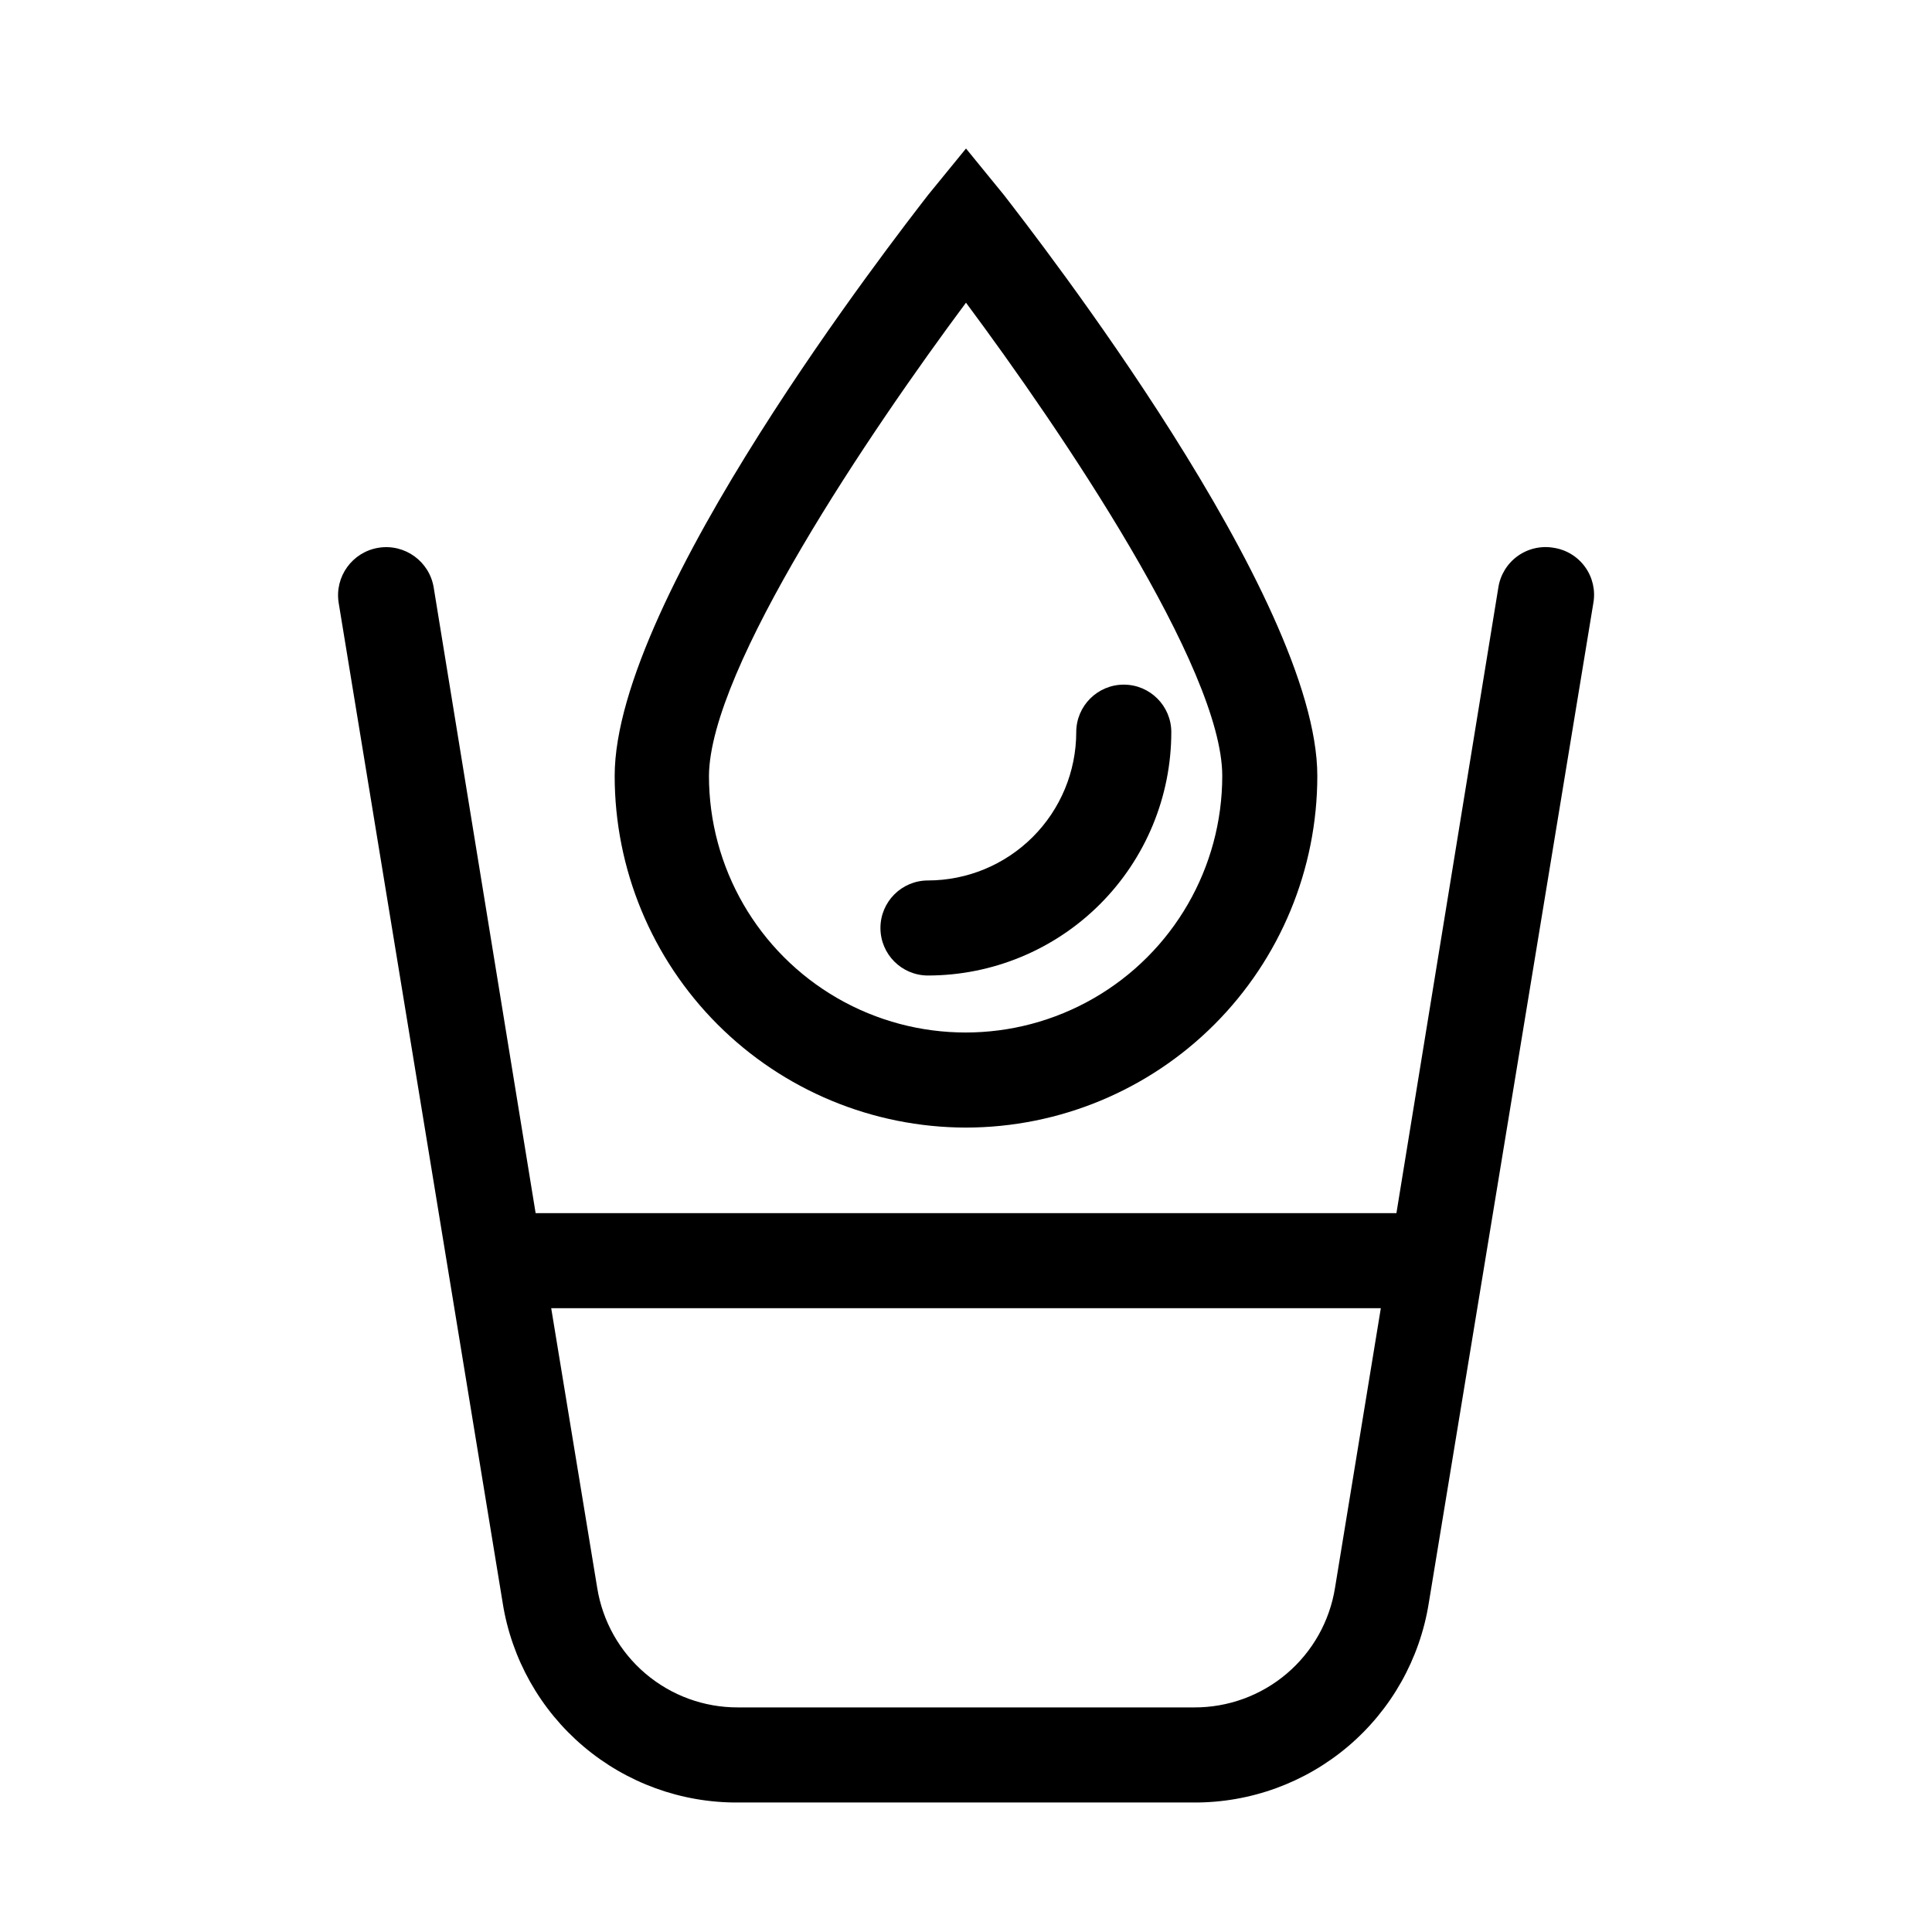 <?xml version="1.0" encoding="UTF-8"?>
<!-- Uploaded to: ICON Repo, www.iconrepo.com, Generator: ICON Repo Mixer Tools -->
<svg fill="#000000" width="800px" height="800px" version="1.1" viewBox="144 144 512 512" xmlns="http://www.w3.org/2000/svg">
 <g>
  <path d="m400 442.82c24.699-0.027 48.383-9.859 65.84-27.336 17.457-17.477 27.262-41.168 27.262-65.871 0-47.359-74.715-143.13-83.027-153.91l-10.074-12.344-10.078 12.344c-8.312 10.781-83.027 106.55-83.027 153.91 0 24.703 9.805 48.395 27.262 65.871 17.461 17.477 41.141 27.309 65.844 27.336zm0-218.6c25.188 33.852 67.91 96.879 67.91 125.39 0 24.301-12.961 46.754-34.004 58.902-21.047 12.148-46.973 12.148-68.016 0-21.043-12.148-34.008-34.602-34.008-58.902 0.203-28.516 42.926-91.543 68.117-125.4z"/>
  <path d="m389.92 402.52c17.098-0.012 33.496-6.809 45.586-18.902 12.09-12.09 18.891-28.484 18.902-45.582 0-6.957-5.641-12.598-12.594-12.598-6.957 0-12.598 5.641-12.598 12.598-0.012 10.418-4.156 20.406-11.523 27.77-7.367 7.367-17.355 11.512-27.773 11.527-6.957 0-12.594 5.637-12.594 12.594s5.637 12.594 12.594 12.594z"/>
  <path d="m555.68 289.16c-3.344-0.566-6.777 0.238-9.523 2.227s-4.582 5-5.086 8.355l-27.004 165.75h-228.12l-27.004-165.75c-1.113-6.957-7.656-11.695-14.613-10.582-6.957 1.113-11.691 7.656-10.578 14.609l43.48 265.11h-0.004c2.371 14.793 9.957 28.25 21.391 37.934 11.43 9.684 25.949 14.957 40.934 14.867h120.91c14.953 0.055 29.438-5.234 40.836-14.914 11.402-9.684 18.965-23.117 21.332-37.887l43.629-265.11c0.582-3.344-0.215-6.785-2.207-9.535s-5.012-4.582-8.371-5.074zm-57.887 275.63c-1.418 8.867-5.961 16.938-12.809 22.75-6.848 5.809-15.543 8.98-24.523 8.941h-120.91c-8.973 0.027-17.66-3.148-24.496-8.961-6.836-5.809-11.371-13.871-12.789-22.73l-12.191-74.109h219.86z"/>
 </g>
</svg>